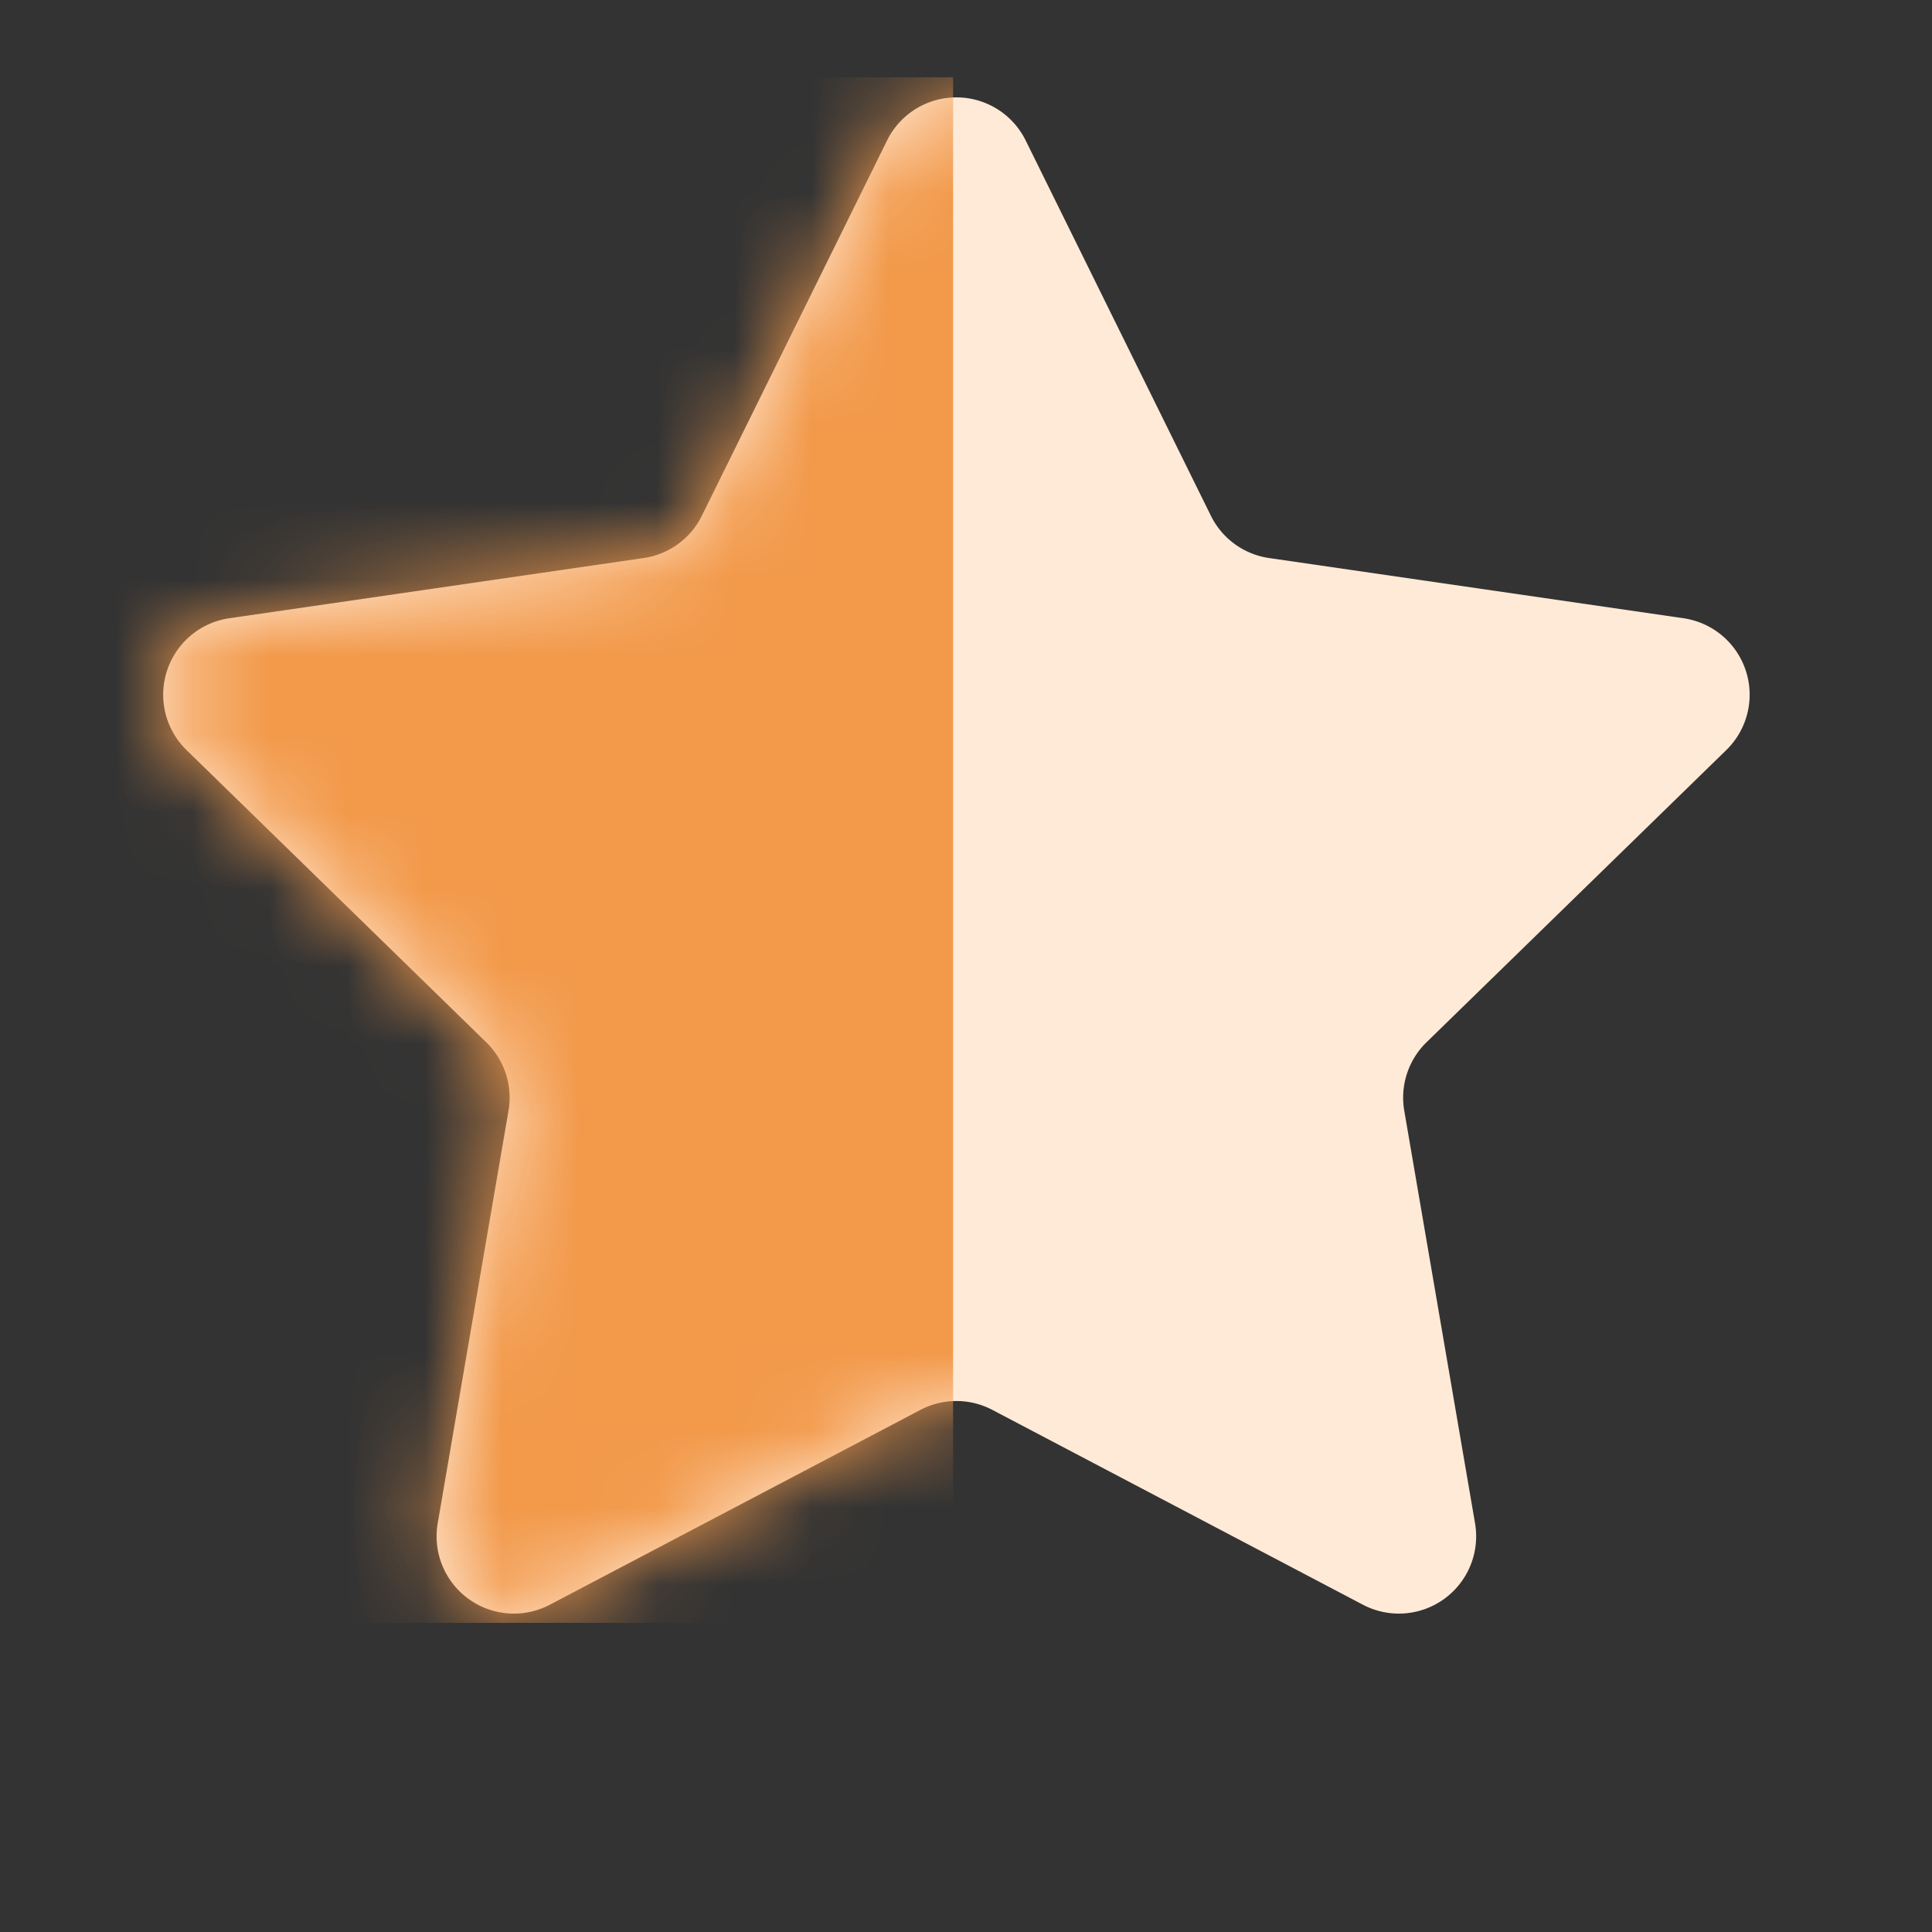 <svg xmlns="http://www.w3.org/2000/svg" width="25" height="25" fill="none"><rect width="100%" height="100%" fill="#333333" stroke="none"/><path d="M11.479 1.817a1 1 0 0 1 1.793 0l2.397 4.857a1 1 0 0 0 .753.547L21.784 8a1 1 0 0 1 .554 1.706l-3.879 3.781a1 1 0 0 0-.288.885l.916 5.339a1 1 0 0 1-1.451 1.054l-4.795-2.521a1 1 0 0 0-.931 0l-4.795 2.521a1 1 0 0 1-1.451-1.054l.916-5.339a1 1 0 0 0-.288-.885L2.414 9.706A1 1 0 0 1 2.968 8l5.361-.779a1 1 0 0 0 .753-.547l2.397-4.857z" fill="#ffead7"/><mask id="A" mask-type="alpha" maskUnits="userSpaceOnUse" x="2" y="1" width="21" height="20"><path d="M11.479 1.817a1 1 0 0 1 1.793 0l2.397 4.857a1 1 0 0 0 .753.547L21.784 8a1 1 0 0 1 .554 1.706l-3.879 3.781a1 1 0 0 0-.288.885l.916 5.339a1 1 0 0 1-1.451 1.054l-4.795-2.521a1 1 0 0 0-.931 0l-4.795 2.521a1 1 0 0 1-1.451-1.054l.916-5.339a1 1 0 0 0-.288-.885L2.414 9.706A1 1 0 0 1 2.968 8l5.361-.779a1 1 0 0 0 .753-.547l2.397-4.857z" fill="#ffead7"/></mask><g mask="url(#A)"><path fill="#f2994a" d="M1.333 1h11v20h-11z"/></g></svg>
